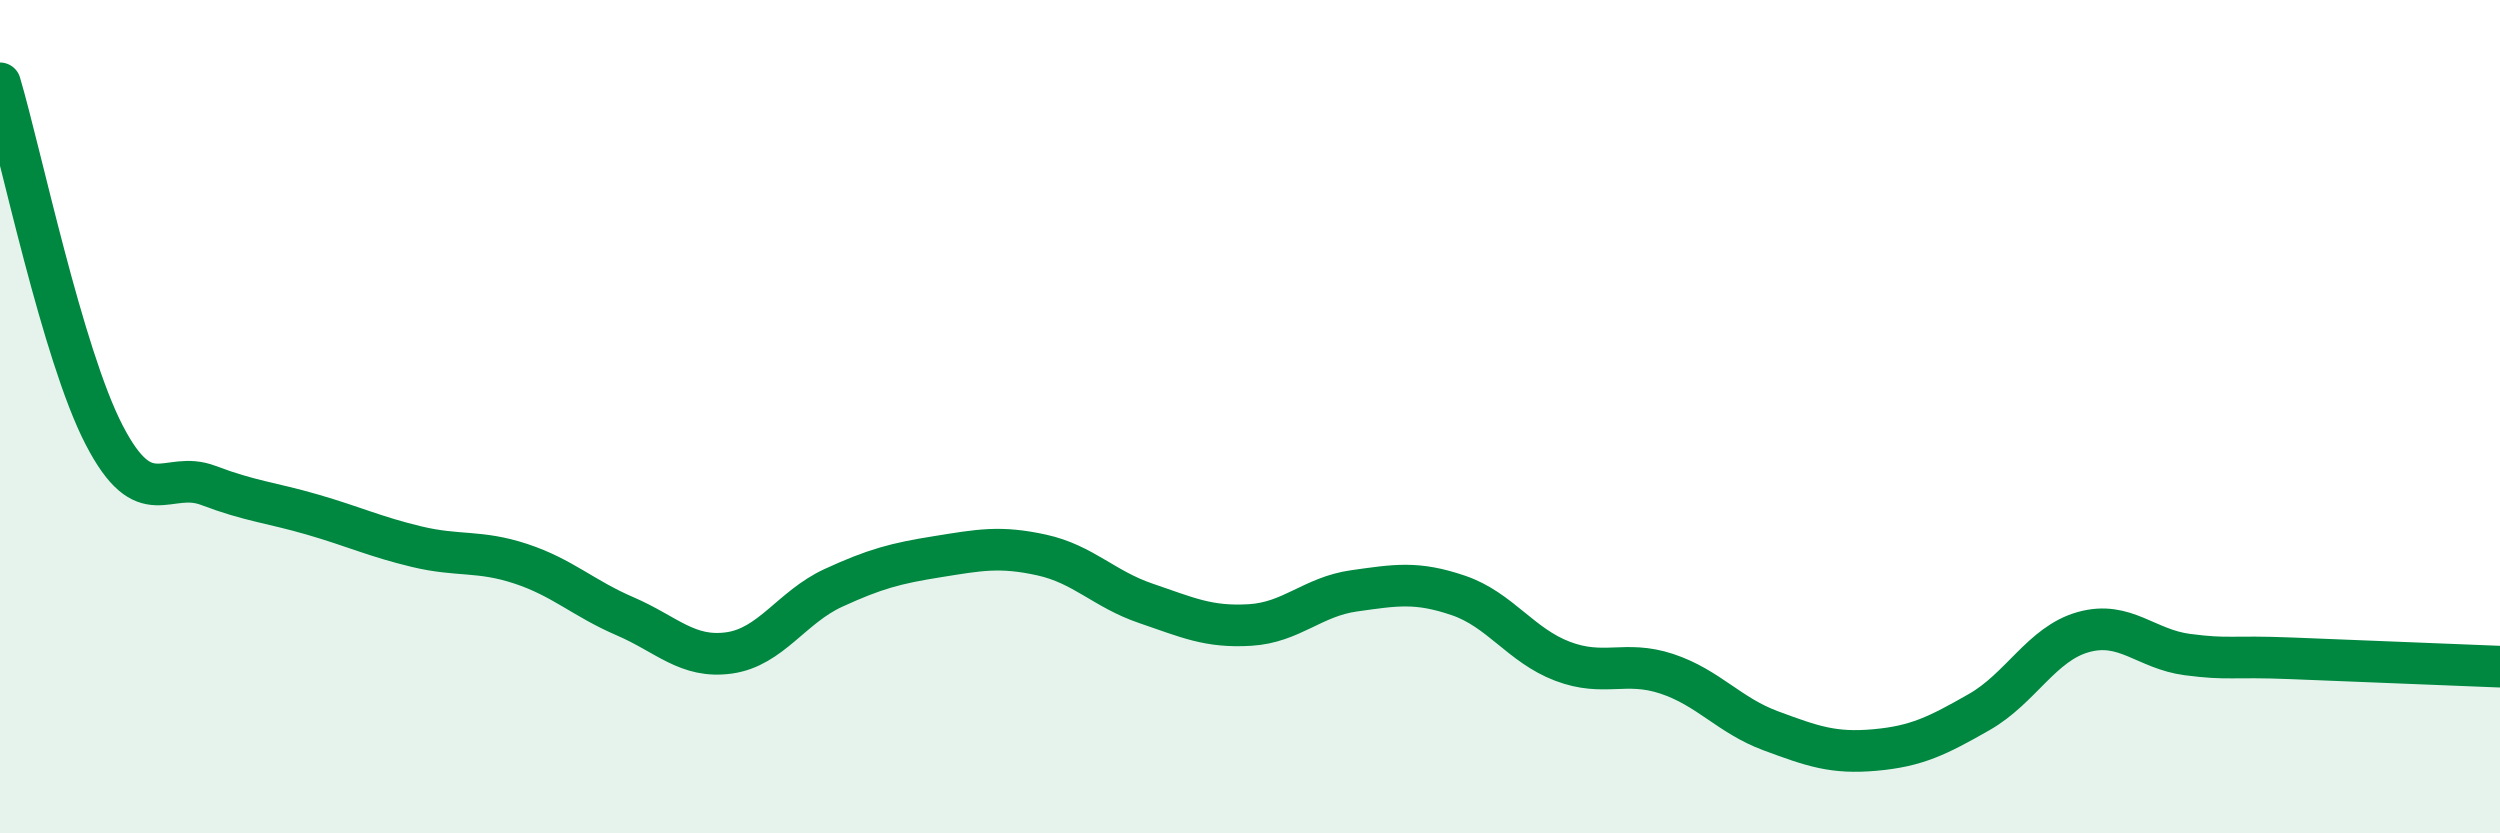 
    <svg width="60" height="20" viewBox="0 0 60 20" xmlns="http://www.w3.org/2000/svg">
      <path
        d="M 0,2 C 0.5,3.69 1.5,8.51 2.5,10.44 C 3.5,12.37 4,11.27 5,11.65 C 6,12.03 6.5,12.06 7.5,12.35 C 8.5,12.64 9,12.88 10,13.12 C 11,13.36 11.5,13.2 12.5,13.53 C 13.5,13.86 14,14.36 15,14.79 C 16,15.22 16.5,15.81 17.5,15.67 C 18.5,15.53 19,14.57 20,14.11 C 21,13.65 21.5,13.52 22.5,13.36 C 23.5,13.2 24,13.1 25,13.32 C 26,13.54 26.5,14.14 27.5,14.48 C 28.5,14.82 29,15.06 30,15 C 31,14.94 31.5,14.32 32.5,14.18 C 33.5,14.04 34,13.95 35,14.29 C 36,14.63 36.5,15.49 37.5,15.87 C 38.5,16.25 39,15.84 40,16.17 C 41,16.5 41.5,17.17 42.5,17.54 C 43.5,17.91 44,18.09 45,18 C 46,17.91 46.5,17.66 47.5,17.09 C 48.5,16.52 49,15.45 50,15.17 C 51,14.89 51.5,15.58 52.5,15.71 C 53.5,15.84 53.5,15.74 55,15.8 C 56.5,15.86 59,15.96 60,16L60 20L0 20Z"
        fill="#008740"
        opacity="0.1"
        stroke-linecap="round"
        stroke-linejoin="round"
      />
      <path
        d="M 0,2 C 0.5,3.69 1.5,8.51 2.5,10.44 C 3.5,12.37 4,11.27 5,11.65 C 6,12.03 6.5,12.06 7.5,12.35 C 8.5,12.64 9,12.88 10,13.12 C 11,13.36 11.5,13.2 12.5,13.53 C 13.5,13.86 14,14.36 15,14.79 C 16,15.22 16.5,15.81 17.5,15.67 C 18.5,15.53 19,14.57 20,14.11 C 21,13.65 21.5,13.52 22.5,13.36 C 23.5,13.2 24,13.1 25,13.32 C 26,13.54 26.5,14.14 27.5,14.48 C 28.5,14.82 29,15.06 30,15 C 31,14.94 31.5,14.32 32.5,14.18 C 33.5,14.04 34,13.95 35,14.29 C 36,14.63 36.5,15.49 37.5,15.87 C 38.5,16.25 39,15.84 40,16.17 C 41,16.5 41.5,17.17 42.5,17.54 C 43.5,17.91 44,18.09 45,18 C 46,17.91 46.5,17.66 47.5,17.09 C 48.5,16.52 49,15.45 50,15.17 C 51,14.89 51.5,15.58 52.5,15.71 C 53.5,15.84 53.5,15.74 55,15.8 C 56.5,15.86 59,15.96 60,16"
        stroke="#008740"
        stroke-width="1"
        fill="none"
        stroke-linecap="round"
        stroke-linejoin="round"
      />
    </svg>
  